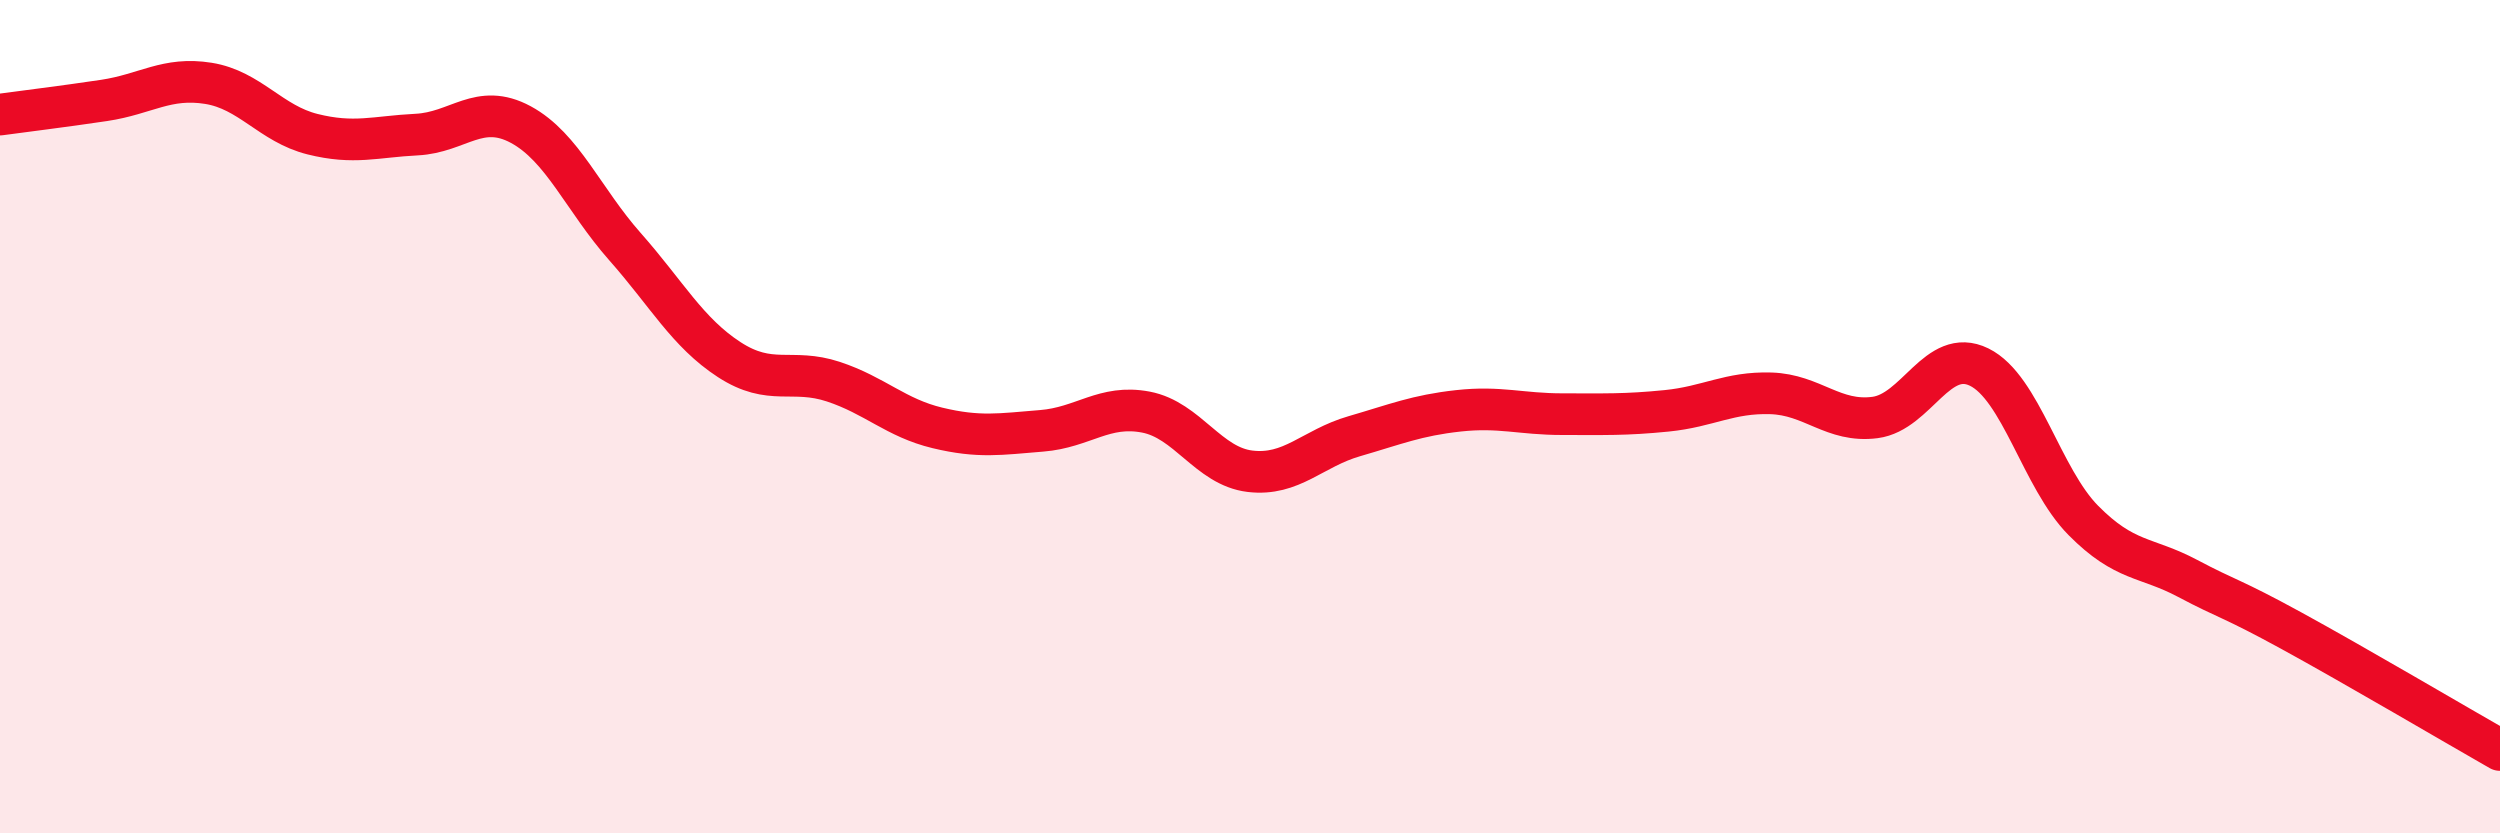 
    <svg width="60" height="20" viewBox="0 0 60 20" xmlns="http://www.w3.org/2000/svg">
      <path
        d="M 0,2.75 C 0.5,2.68 1.5,2.56 2.5,2.41 C 3.5,2.26 4,1.84 5,2 C 6,2.16 6.5,2.97 7.5,3.22 C 8.5,3.47 9,3.28 10,3.23 C 11,3.18 11.5,2.45 12.5,2.99 C 13.5,3.53 14,4.79 15,5.92 C 16,7.05 16.5,7.98 17.5,8.63 C 18.5,9.28 19,8.83 20,9.16 C 21,9.49 21.5,10.03 22.5,10.27 C 23.5,10.51 24,10.42 25,10.34 C 26,10.26 26.5,9.7 27.5,9.89 C 28.5,10.08 29,11.19 30,11.31 C 31,11.43 31.5,10.76 32.5,10.47 C 33.5,10.18 34,9.97 35,9.86 C 36,9.75 36.5,9.94 37.5,9.94 C 38.5,9.94 39,9.96 40,9.86 C 41,9.76 41.5,9.41 42.5,9.44 C 43.5,9.47 44,10.15 45,10.02 C 46,9.89 46.5,8.32 47.5,8.81 C 48.5,9.3 49,11.48 50,12.49 C 51,13.5 51.5,13.35 52.5,13.88 C 53.5,14.41 53.5,14.32 55,15.14 C 56.5,15.96 59,17.43 60,18L60 20L0 20Z"
        fill="#EB0A25"
        opacity="0.1"
        stroke-linecap="round"
        stroke-linejoin="round"
      />
      <path
        d="M 0,2.75 C 0.5,2.68 1.5,2.56 2.5,2.41 C 3.5,2.26 4,1.84 5,2 C 6,2.16 6.5,2.97 7.5,3.22 C 8.5,3.47 9,3.28 10,3.23 C 11,3.18 11.5,2.45 12.5,2.99 C 13.5,3.53 14,4.79 15,5.92 C 16,7.05 16.5,7.98 17.5,8.63 C 18.5,9.28 19,8.83 20,9.16 C 21,9.49 21.5,10.03 22.5,10.27 C 23.5,10.51 24,10.42 25,10.34 C 26,10.26 26.5,9.7 27.5,9.89 C 28.5,10.08 29,11.19 30,11.31 C 31,11.43 31.5,10.76 32.5,10.47 C 33.5,10.18 34,9.97 35,9.86 C 36,9.75 36.5,9.94 37.5,9.94 C 38.5,9.94 39,9.96 40,9.86 C 41,9.76 41.5,9.41 42.5,9.44 C 43.5,9.47 44,10.15 45,10.02 C 46,9.89 46.5,8.32 47.5,8.81 C 48.5,9.3 49,11.48 50,12.49 C 51,13.5 51.5,13.35 52.5,13.88 C 53.5,14.41 53.5,14.32 55,15.14 C 56.5,15.96 59,17.43 60,18"
        stroke="#EB0A25"
        stroke-width="1"
        fill="none"
        stroke-linecap="round"
        stroke-linejoin="round"
      />
    </svg>